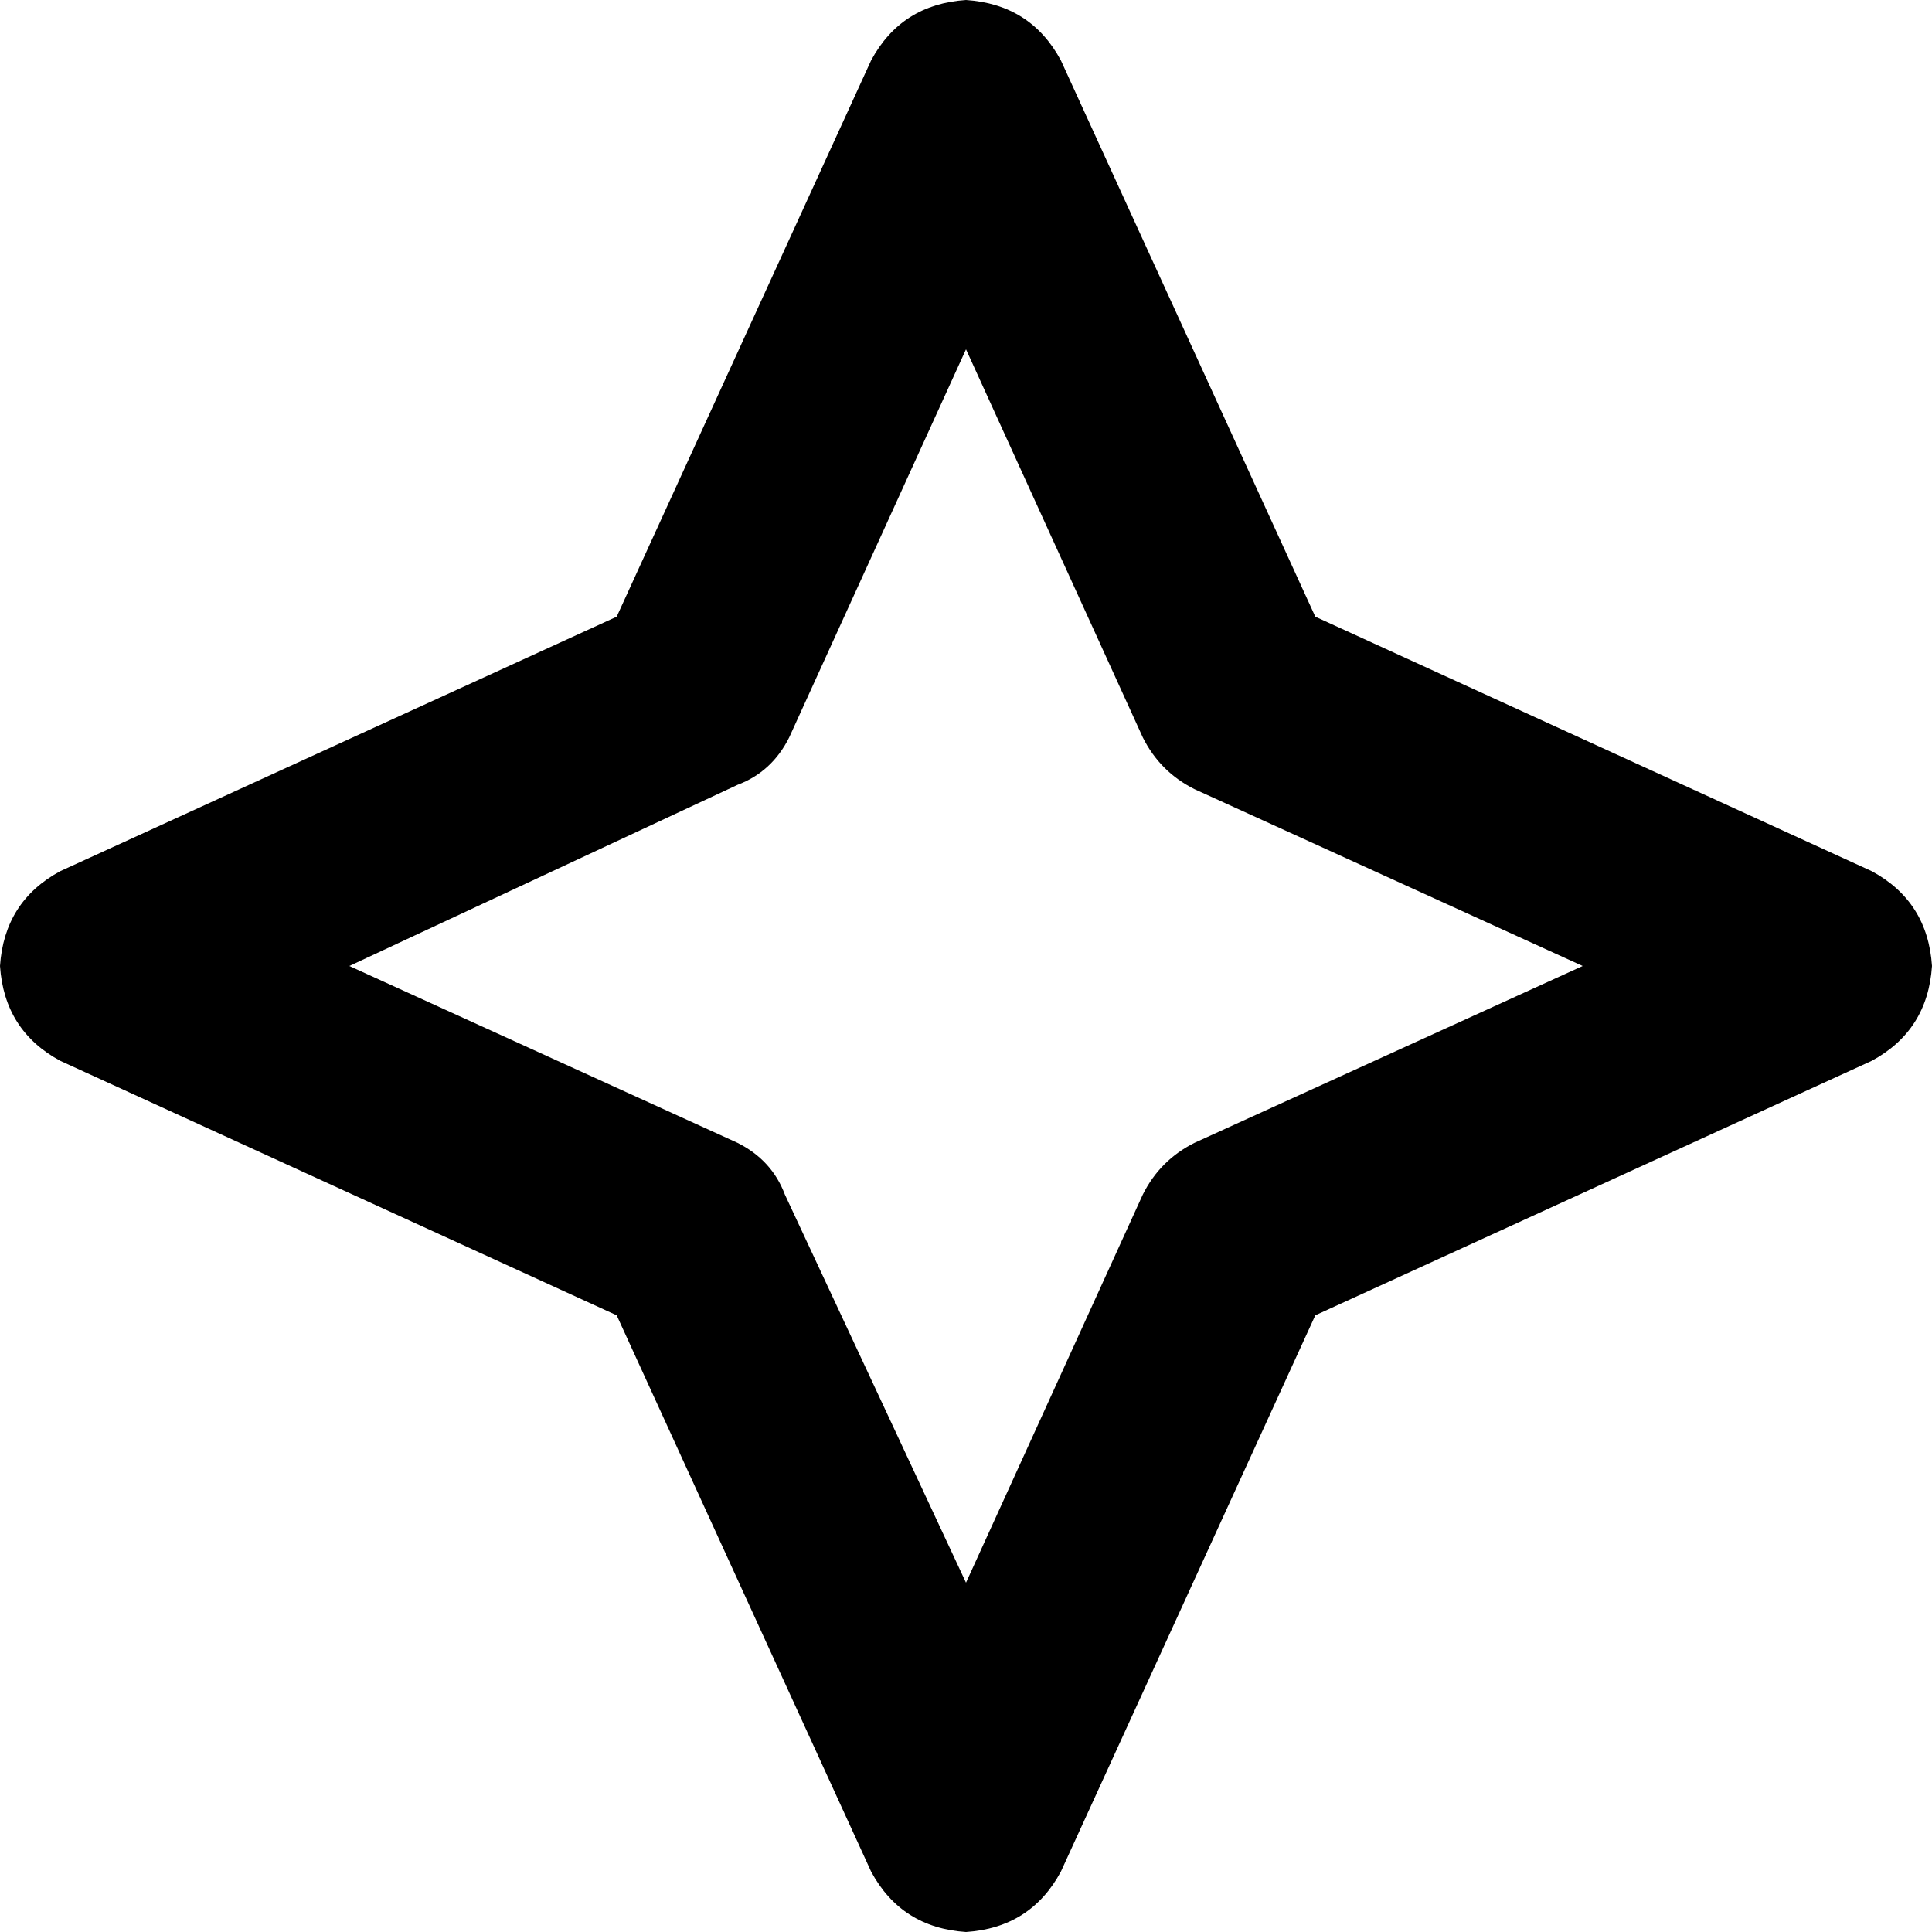 <svg xmlns="http://www.w3.org/2000/svg" viewBox="0 0 512 512">
  <path d="M 256 0 Q 273.143 1.143 281.143 16 L 348.571 163.429 L 348.571 163.429 L 496 230.857 L 496 230.857 Q 510.857 238.857 512 256 Q 510.857 273.143 496 281.143 L 348.571 348.571 L 348.571 348.571 L 281.143 496 L 281.143 496 Q 273.143 510.857 256 512 Q 238.857 510.857 230.857 496 L 163.429 348.571 L 163.429 348.571 L 16 281.143 L 16 281.143 Q 1.143 273.143 0 256 Q 1.143 238.857 16 230.857 L 163.429 163.429 L 163.429 163.429 L 230.857 16 L 230.857 16 Q 238.857 1.143 256 0 L 256 0 Z M 256 92.571 L 209.143 195.429 L 256 92.571 L 209.143 195.429 Q 204.571 204.571 195.429 208 L 92.571 256 L 92.571 256 L 195.429 302.857 L 195.429 302.857 Q 204.571 307.429 208 316.571 L 256 419.429 L 256 419.429 L 302.857 316.571 L 302.857 316.571 Q 307.429 307.429 316.571 302.857 L 419.429 256 L 419.429 256 L 316.571 209.143 L 316.571 209.143 Q 307.429 204.571 302.857 195.429 L 256 92.571 L 256 92.571 Z" />
</svg>